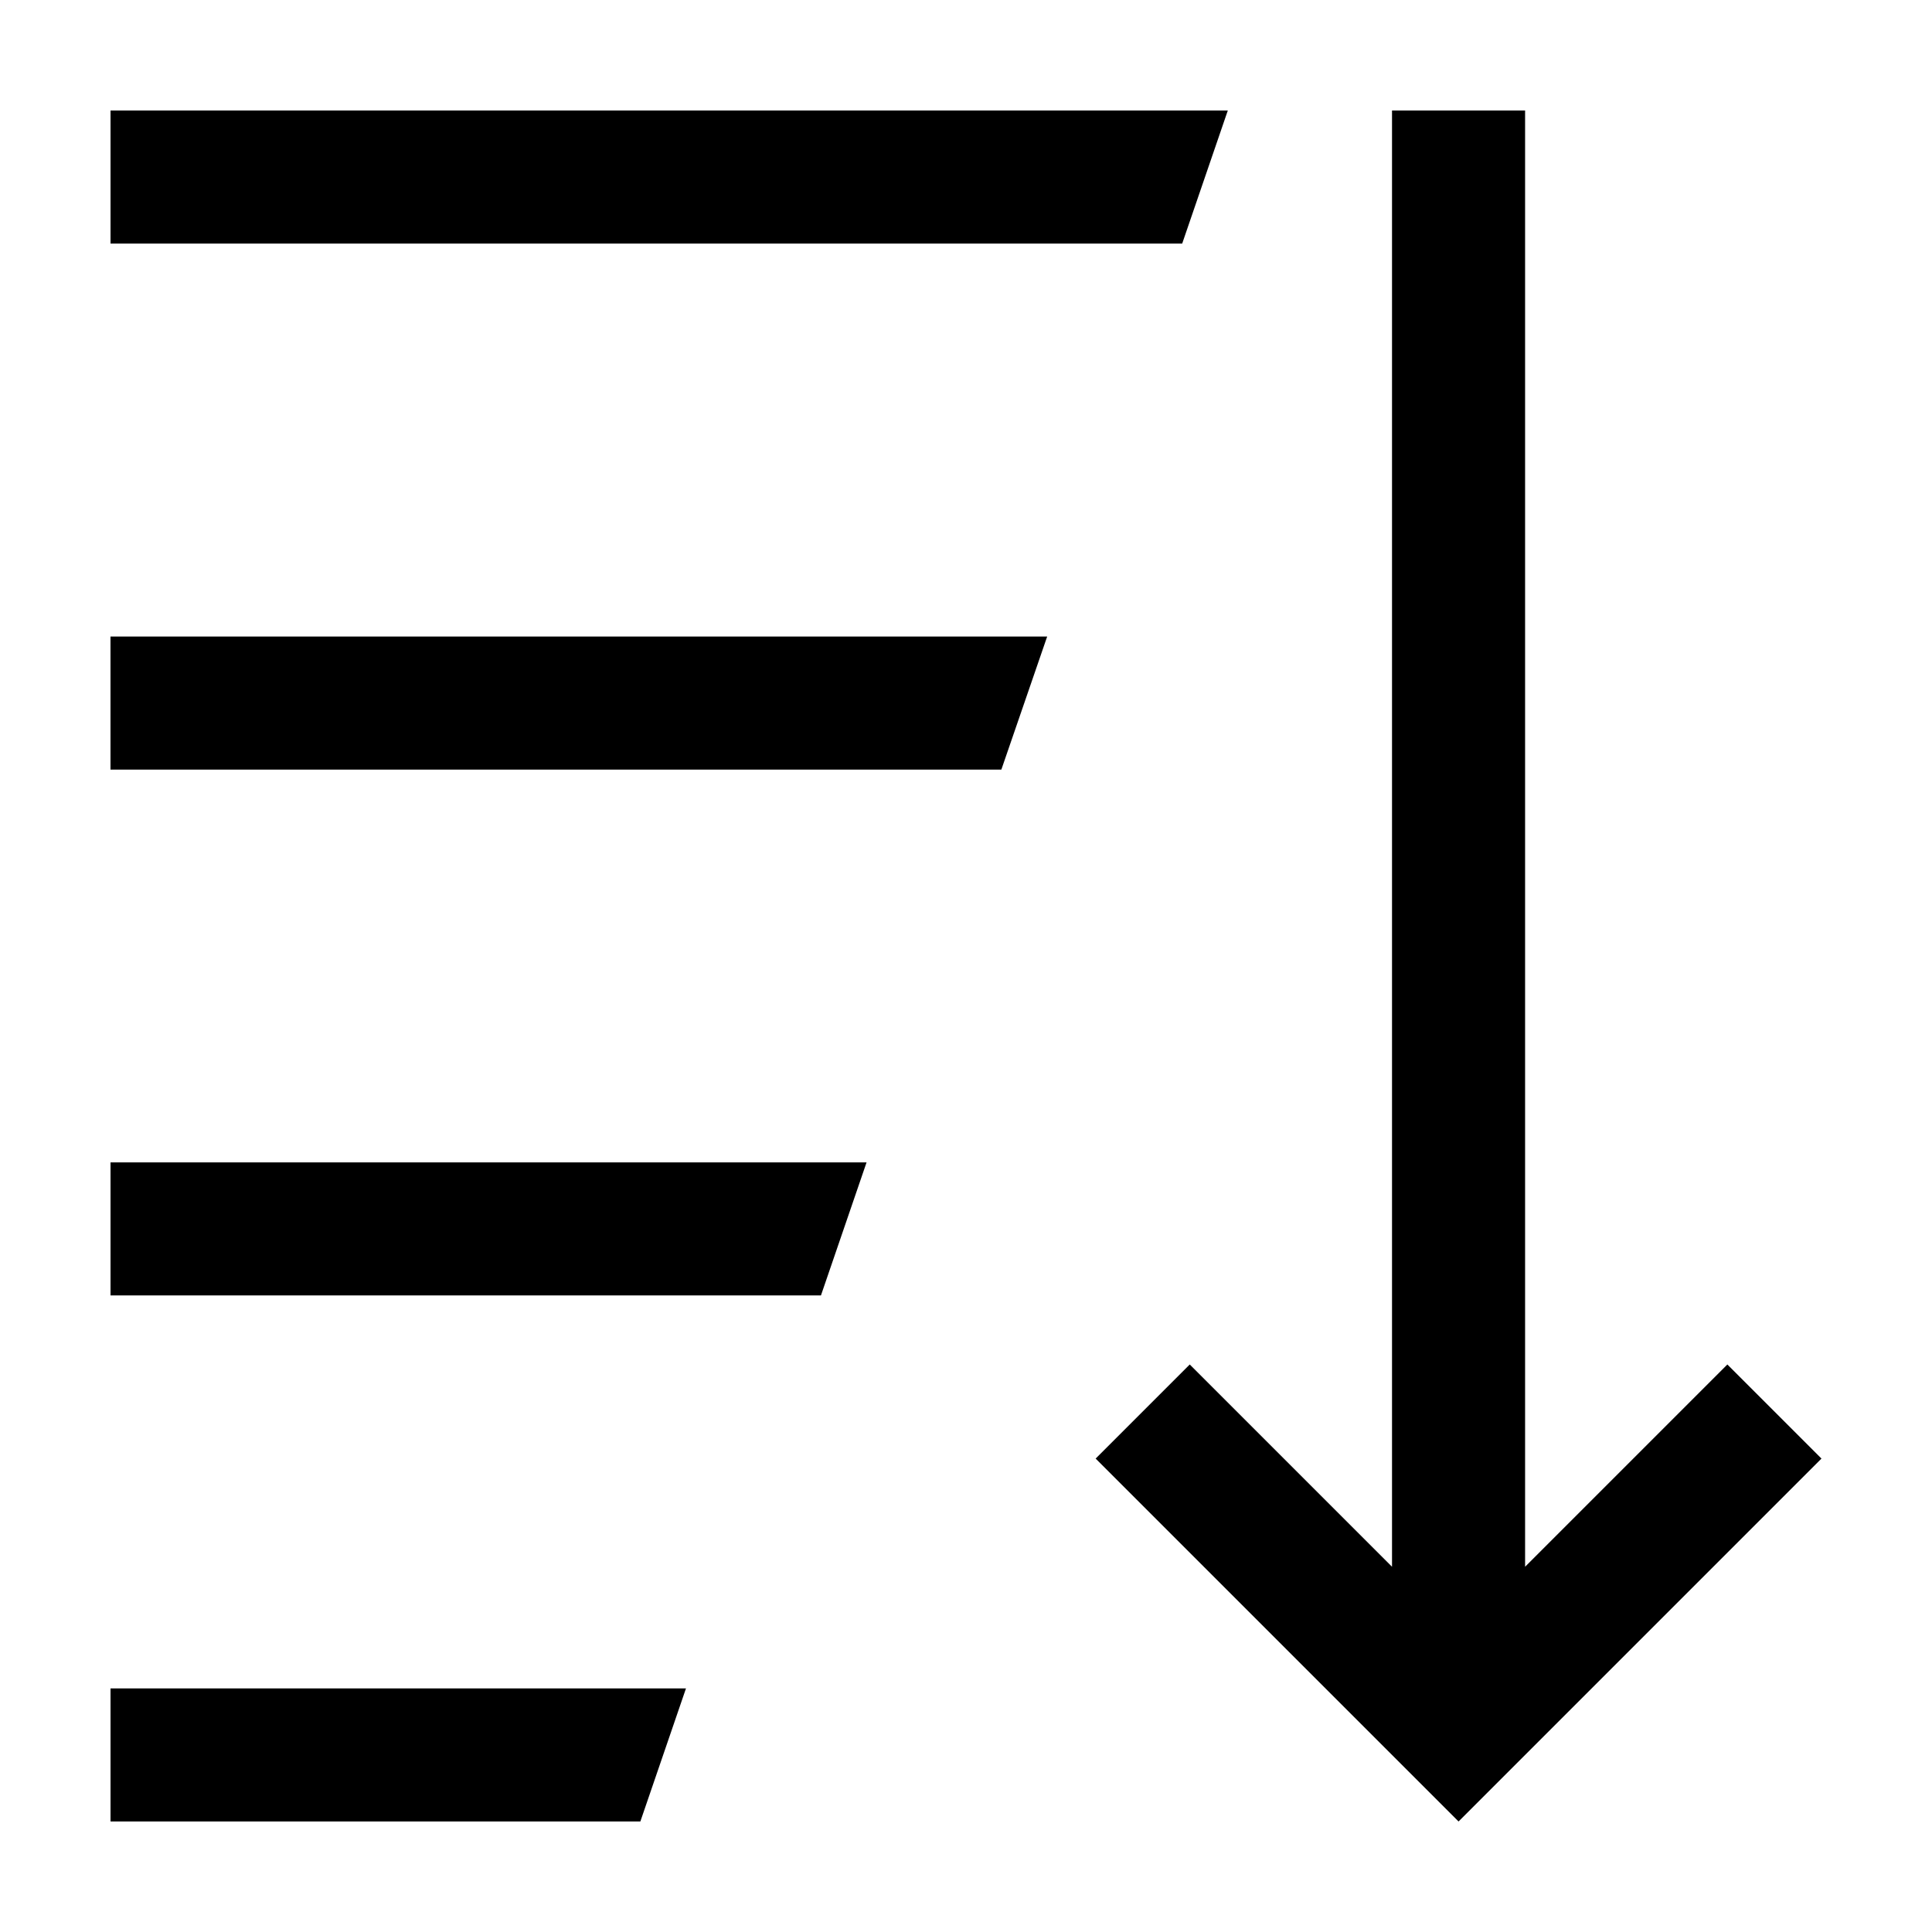 <?xml version="1.0" encoding="UTF-8"?>
<!-- Uploaded to: SVG Repo, www.svgrepo.com, Generator: SVG Repo Mixer Tools -->
<svg fill="#000000" width="800px" height="800px" version="1.1" viewBox="144 144 512 512" xmlns="http://www.w3.org/2000/svg">
 <g>
  <path d="m469.38 173.29h-296.09v35.266h284z"/>
  <path d="m325.79 591.45h-152.5v35.266h140.41z"/>
  <path d="m373.65 452.04h-200.36v35.266h188.27z"/>
  <path d="m421.51 312.69h-248.23v35.266h236.09z"/>
  <path d="m601.77 505.6-53.605 53.605v-385.92h-35.266v385.92l-53.605-53.605-24.938 24.938 96.176 96.176 96.176-96.176z"/>
 </g>
</svg>